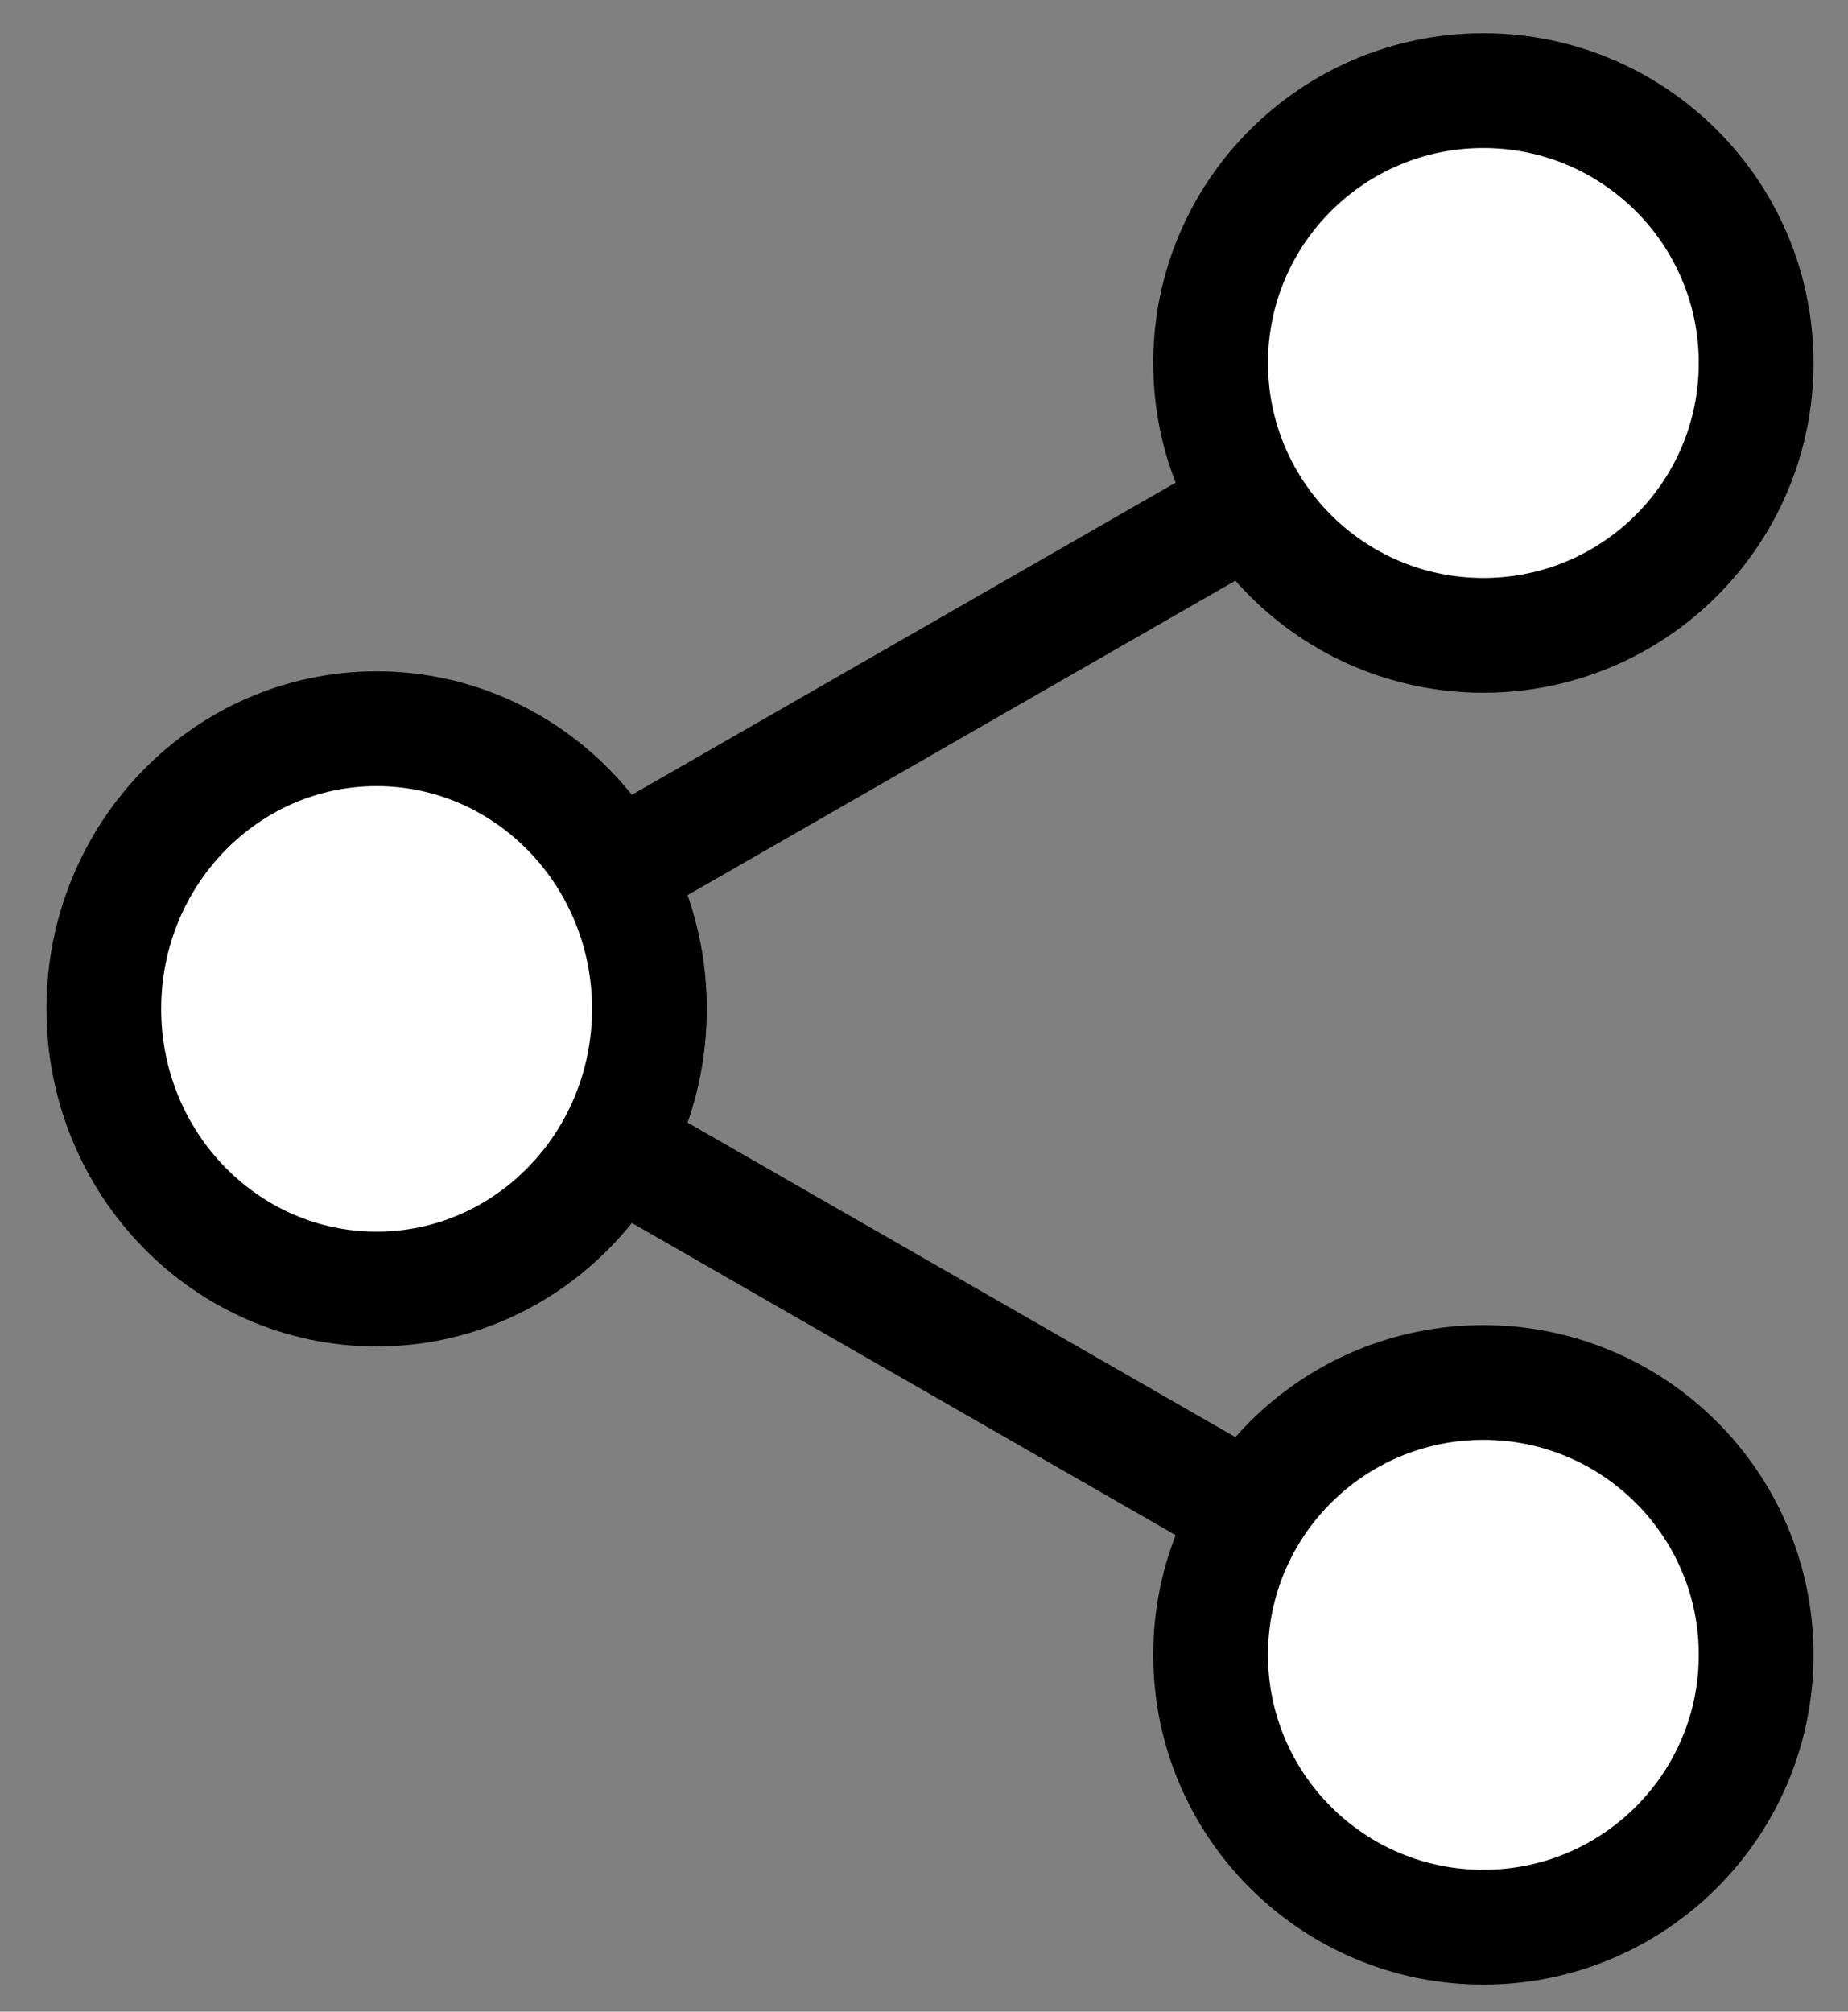 <svg width="34" height="37" viewBox="0 0 34 37" fill="none" xmlns="http://www.w3.org/2000/svg">
<rect x="0" y="0" width="34" height="37" fill="#808080" stroke="none"/>
<path d="M27.291 11.686C30.063 11.686 32.31 9.443 32.31 6.676C32.31 3.91 30.063 1.667 27.291 1.667C24.52 1.667 22.273 3.91 22.273 6.676C22.273 9.443 24.52 11.686 27.291 11.686Z" fill="white" stroke="black" stroke-width="2.111" stroke-linecap="round" stroke-linejoin="round"/>
<path d="M6.929 23.709C9.701 23.709 11.948 21.402 11.948 18.556C11.948 15.71 9.701 13.403 6.929 13.403C4.157 13.403 1.91 15.71 1.91 18.556C1.91 21.402 4.157 23.709 6.929 23.709Z" fill="white" stroke="black" stroke-width="2.111" stroke-linecap="round" stroke-linejoin="round"/>
<path d="M27.291 35.446C30.063 35.446 32.31 33.203 32.31 30.436C32.31 27.67 30.063 25.427 27.291 25.427C24.52 25.427 22.273 27.67 22.273 30.436C22.273 33.203 24.52 35.446 27.291 35.446Z" fill="white" stroke="black" stroke-width="2.111" stroke-linecap="round" stroke-linejoin="round"/>
<path d="M11.374 21.132L22.846 27.716" stroke="black" stroke-width="2.111" stroke-linecap="round" stroke-linejoin="round"/>
<path d="M22.846 9.396L11.374 15.979" stroke="black" stroke-width="2.111" stroke-linecap="round" stroke-linejoin="round"/>
</svg>
